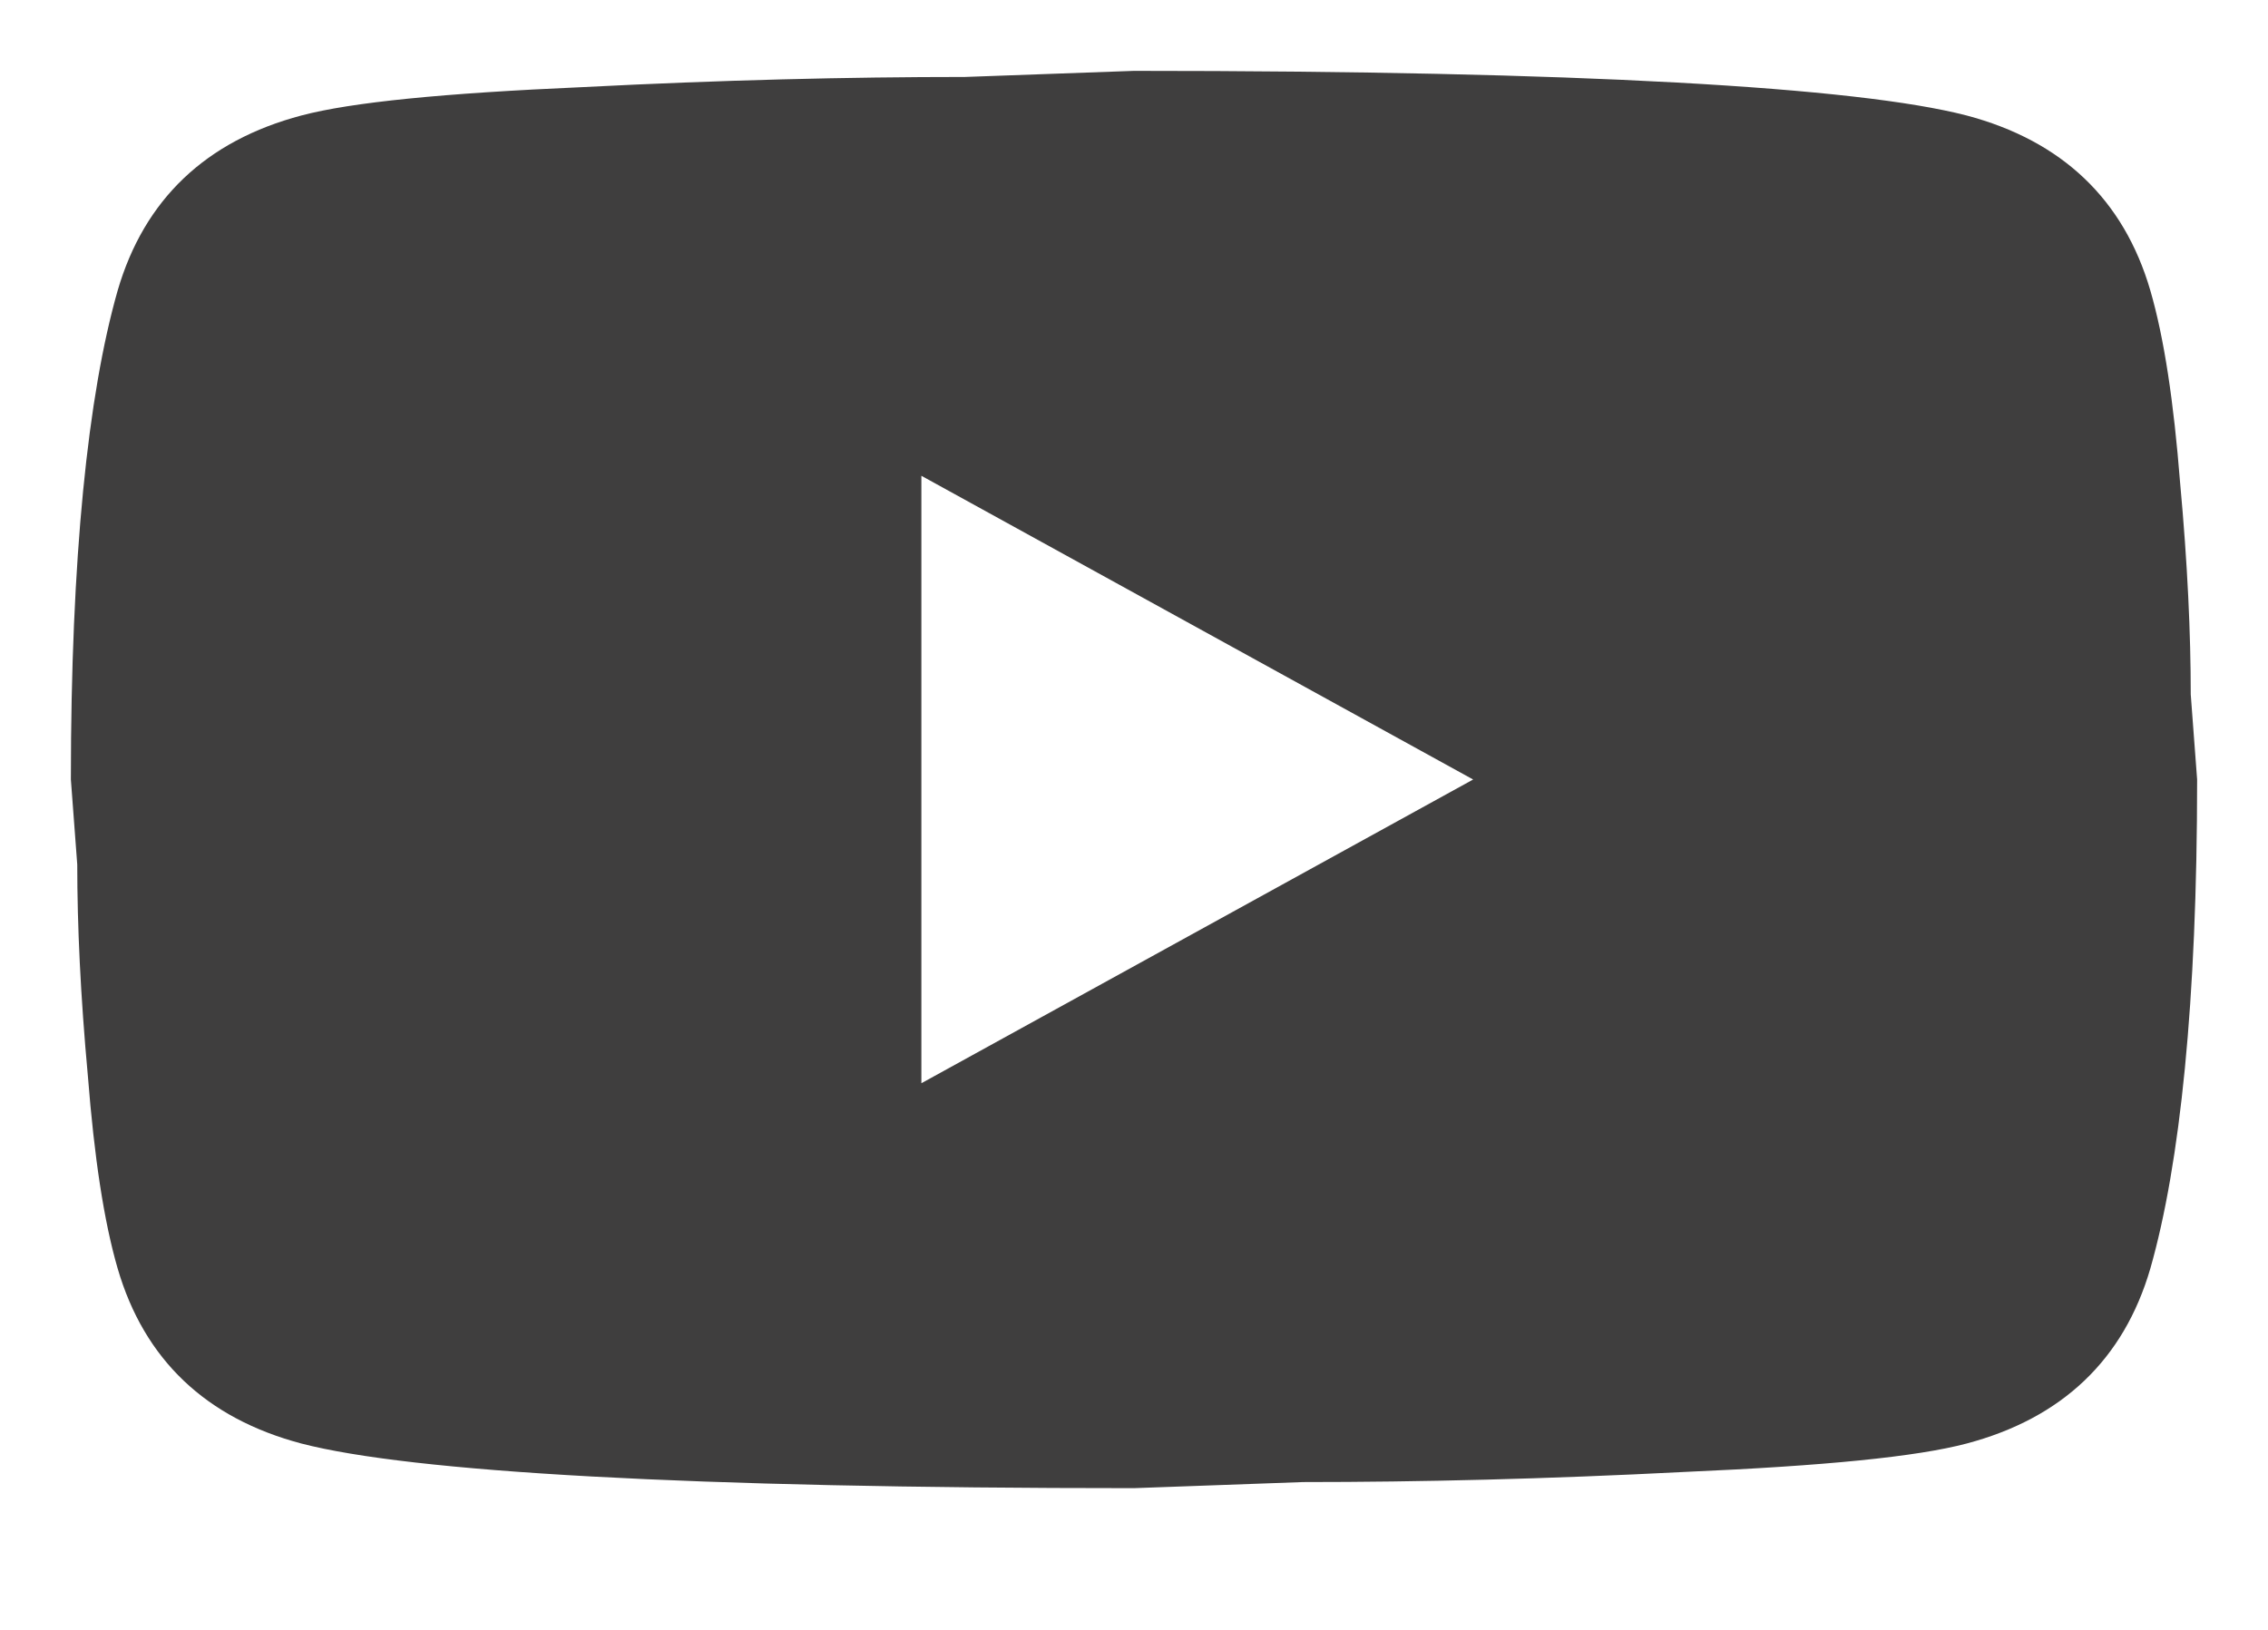 <svg fill="none" height="23" viewBox="0 0 32 23" width="32" xmlns="http://www.w3.org/2000/svg"><path d="m13 15.286 7.785-4.286-7.785-4.286zm17.34-11.186c.195.671.33 1.571.42 2.714.105 1.143.15 2.129.15 2.986l.09 1.2c0 3.129-.24 5.429-.66 6.9-.375 1.286-1.245 2.114-2.595 2.471-.705.186-1.995.314-3.975.4-1.95.1-3.735.143-5.385.143l-2.385.086c-6.285 0-10.2-.229-11.745-.629-1.35-.357-2.22-1.186-2.595-2.471-.195-.671-.33-1.571-.42-2.714-.105-1.143-.15-2.129-.15-2.986l-.09-1.2c0-3.129.24-5.429.66-6.9.375-1.286 1.245-2.114 2.595-2.471.705-.186 1.995-.314 3.975-.4 1.95-.1 3.735-.143 5.385-.143l2.385-.086c6.285 0 10.2.229 11.745.629 1.35.357 2.22 1.186 2.595 2.471z" fill="#3f3e3e"/></svg>